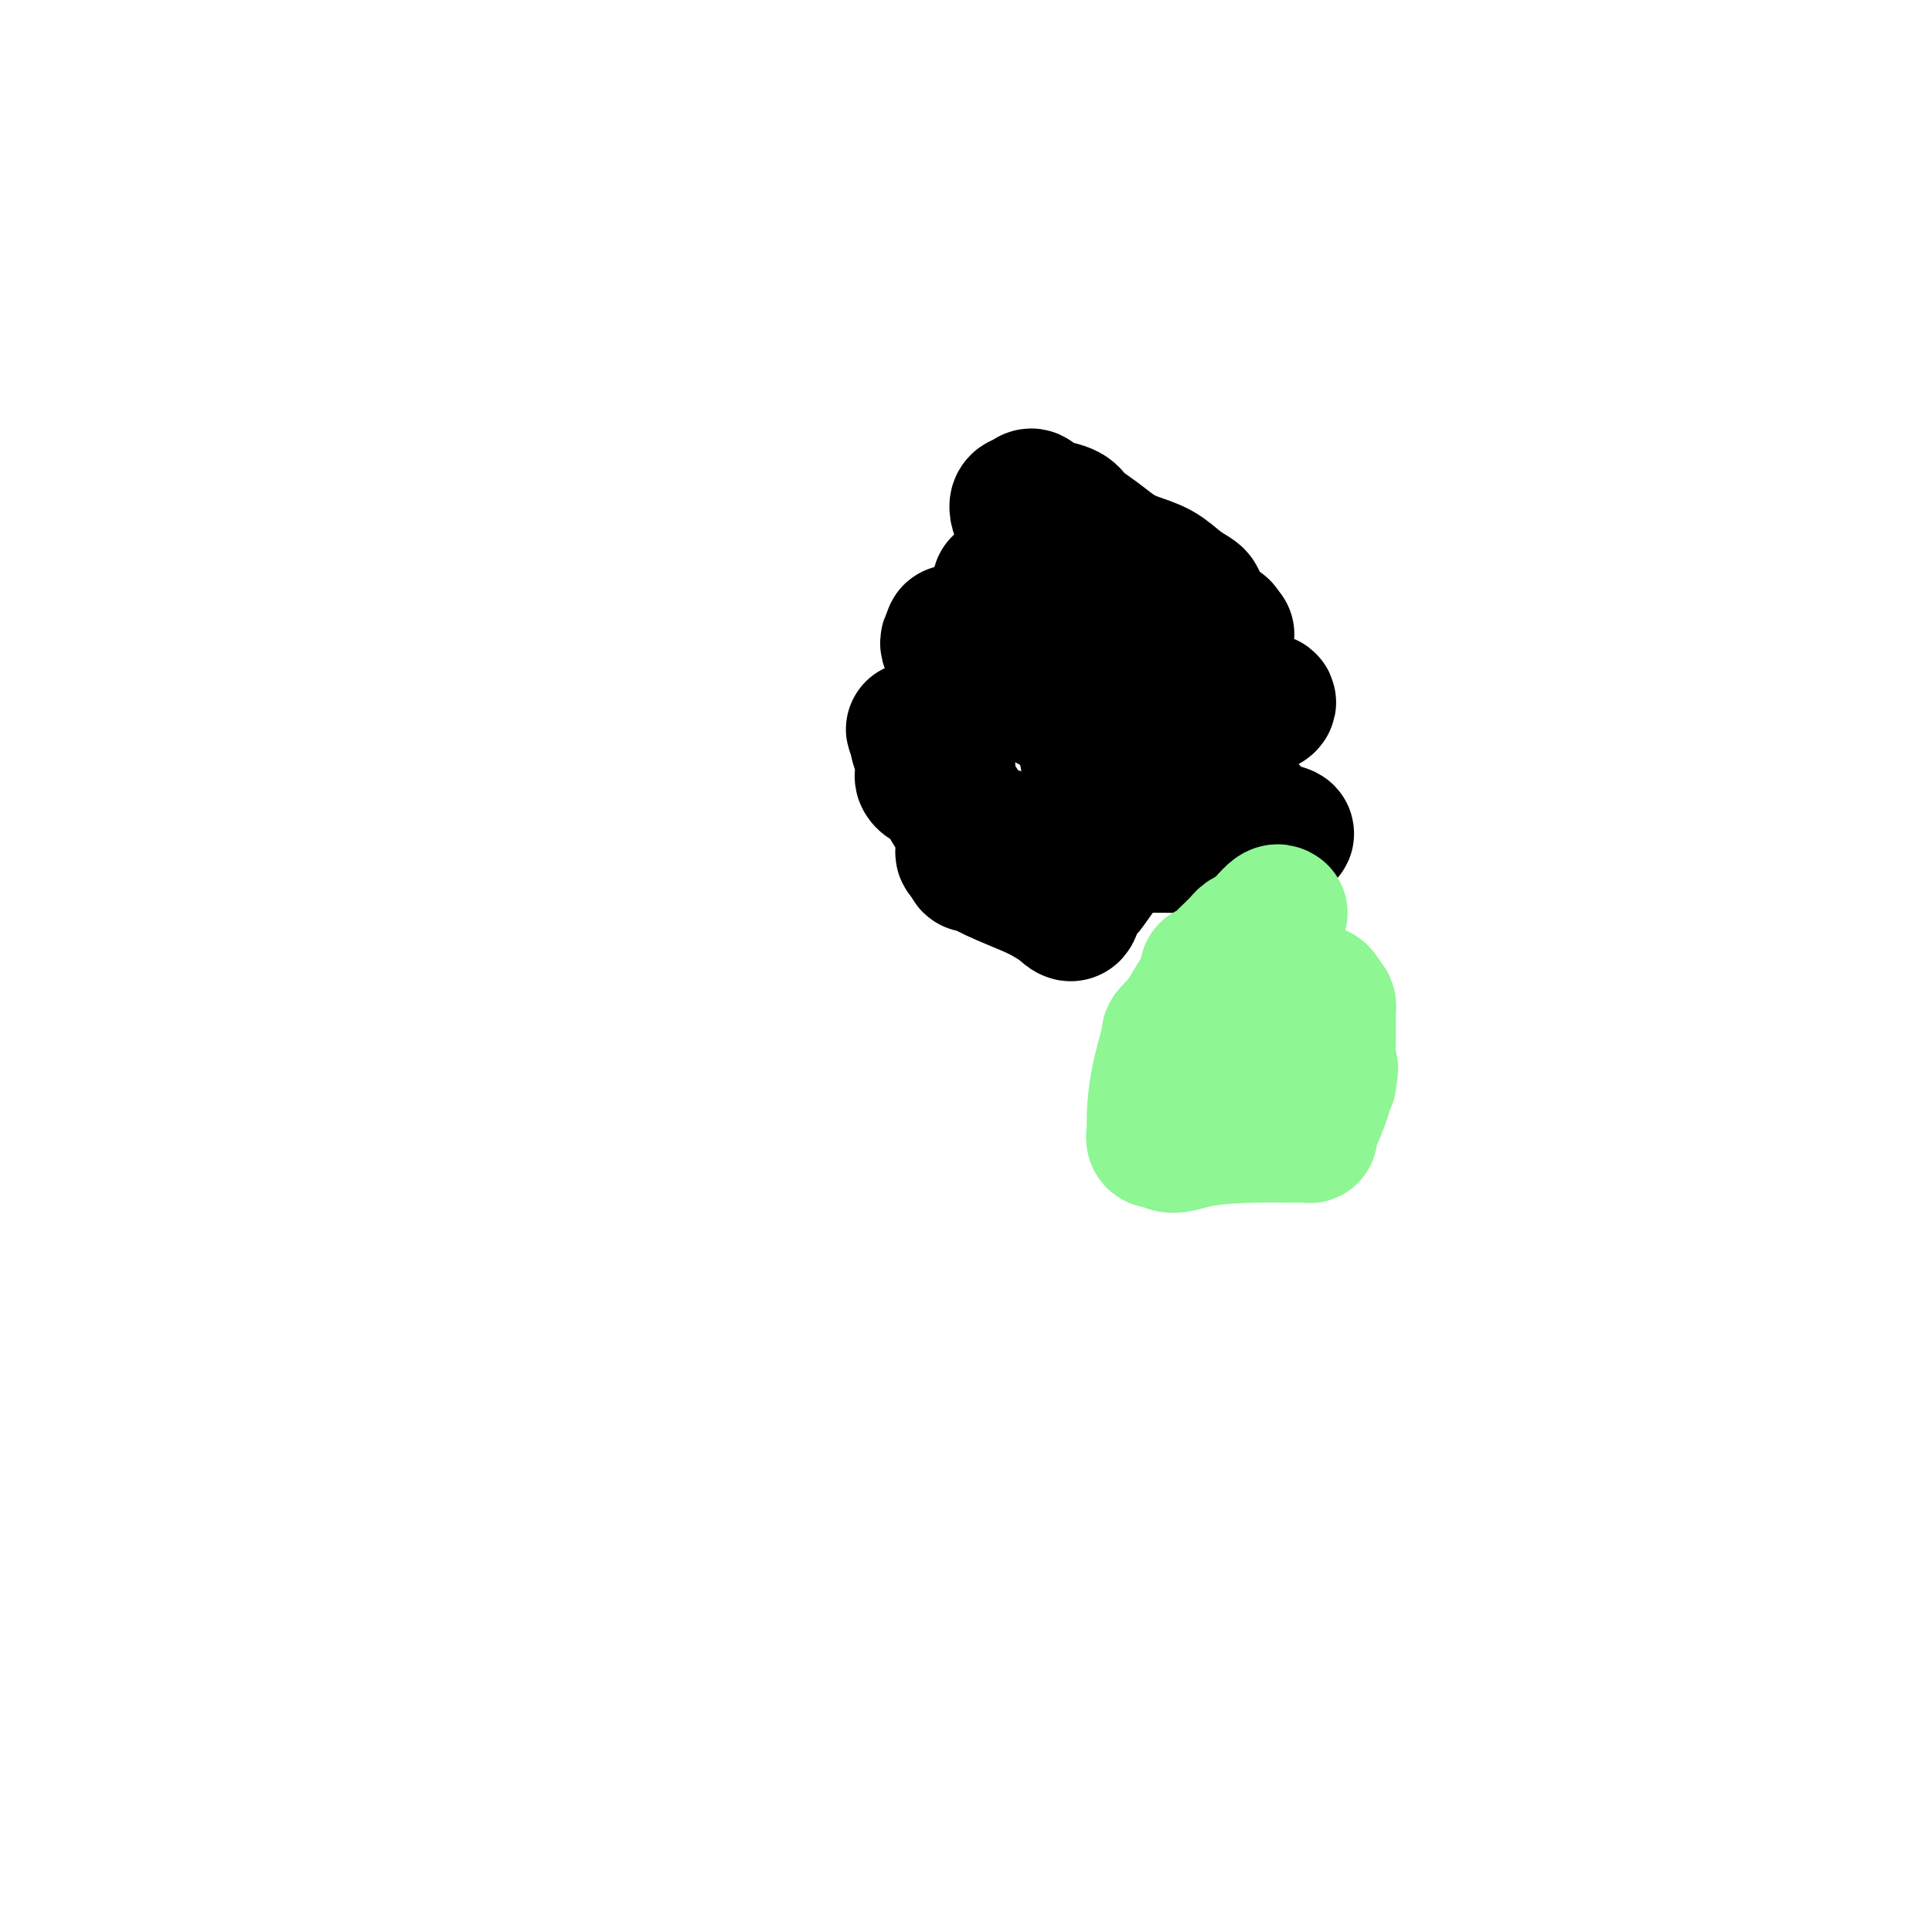 <svg viewBox='0 0 400 400' version='1.1' xmlns='http://www.w3.org/2000/svg' xmlns:xlink='http://www.w3.org/1999/xlink'><g fill='none' stroke='#000000' stroke-width='28' stroke-linecap='round' stroke-linejoin='round'><path d='M207,121c0.363,0.125 0.726,0.250 5,2c4.274,1.750 12.458,5.125 16,7c3.542,1.875 2.440,2.250 3,2c0.560,-0.250 2.780,-1.125 5,-2'/><path d='M236,130c2.209,-0.577 5.231,-1.019 7,-2c1.769,-0.981 2.283,-2.503 3,-3c0.717,-0.497 1.635,0.029 2,0c0.365,-0.029 0.177,-0.613 0,-1c-0.177,-0.387 -0.343,-0.578 -1,-1c-0.657,-0.422 -1.805,-1.074 -3,-2c-1.195,-0.926 -2.435,-2.124 -4,-3c-1.565,-0.876 -3.453,-1.428 -5,-2c-1.547,-0.572 -2.754,-1.163 -4,-2c-1.246,-0.837 -2.533,-1.921 -4,-3c-1.467,-1.079 -3.114,-2.153 -4,-3c-0.886,-0.847 -1.012,-1.468 -2,-2c-0.988,-0.532 -2.839,-0.977 -4,-1c-1.161,-0.023 -1.631,0.375 -2,0c-0.369,-0.375 -0.638,-1.524 -1,-2c-0.362,-0.476 -0.818,-0.279 -1,0c-0.182,0.279 -0.091,0.639 0,1'/><path d='M213,104c-4.791,-1.263 -1.270,4.081 0,7c1.270,2.919 0.289,3.413 0,6c-0.289,2.587 0.114,7.268 0,10c-0.114,2.732 -0.746,3.514 -1,4c-0.254,0.486 -0.130,0.677 0,1c0.130,0.323 0.266,0.779 0,1c-0.266,0.221 -0.933,0.206 -1,0c-0.067,-0.206 0.467,-0.603 1,-1'/><path d='M212,132c1.020,4.048 4.070,0.169 8,-2c3.930,-2.169 8.739,-2.629 11,-3c2.261,-0.371 1.975,-0.652 2,-1c0.025,-0.348 0.360,-0.762 1,-1c0.640,-0.238 1.583,-0.299 3,0c1.417,0.299 3.308,0.959 6,2c2.692,1.041 6.186,2.465 8,3c1.814,0.535 1.950,0.183 2,0c0.050,-0.183 0.014,-0.195 0,0c-0.014,0.195 -0.007,0.598 0,1'/><path d='M253,131c2.617,0.823 -0.340,-0.121 -5,-1c-4.660,-0.879 -11.022,-1.693 -15,-2c-3.978,-0.307 -5.572,-0.107 -7,0c-1.428,0.107 -2.689,0.120 -5,0c-2.311,-0.120 -5.673,-0.372 -8,0c-2.327,0.372 -3.618,1.367 -5,2c-1.382,0.633 -2.854,0.904 -4,1c-1.146,0.096 -1.967,0.015 -3,0c-1.033,-0.015 -2.278,0.034 -3,0c-0.722,-0.034 -0.921,-0.153 -1,0c-0.079,0.153 -0.040,0.576 0,1'/><path d='M197,132c-2.134,1.408 0.531,2.927 3,4c2.469,1.073 4.741,1.701 8,3c3.259,1.299 7.506,3.270 9,4c1.494,0.730 0.234,0.219 0,0c-0.234,-0.219 0.557,-0.146 1,0c0.443,0.146 0.536,0.365 1,1c0.464,0.635 1.298,1.687 3,3c1.702,1.313 4.271,2.888 6,4c1.729,1.112 2.619,1.761 3,2c0.381,0.239 0.252,0.068 1,0c0.748,-0.068 2.374,-0.034 4,0'/><path d='M236,153c7.098,2.965 5.342,-0.123 8,-2c2.658,-1.877 9.730,-2.542 13,-3c3.270,-0.458 2.738,-0.708 3,-1c0.262,-0.292 1.318,-0.627 2,-1c0.682,-0.373 0.990,-0.785 0,-1c-0.990,-0.215 -3.278,-0.233 -5,-1c-1.722,-0.767 -2.876,-2.282 -4,-3c-1.124,-0.718 -2.216,-0.637 -4,-1c-1.784,-0.363 -4.260,-1.169 -6,-2c-1.740,-0.831 -2.742,-1.687 -4,-2c-1.258,-0.313 -2.770,-0.084 -4,0c-1.230,0.084 -2.177,0.023 -4,0c-1.823,-0.023 -4.521,-0.006 -6,0c-1.479,0.006 -1.740,0.003 -2,0'/><path d='M223,136c-3.311,0.370 -3.589,1.295 -5,2c-1.411,0.705 -3.957,1.190 -7,2c-3.043,0.810 -6.584,1.946 -8,2c-1.416,0.054 -0.708,-0.973 0,-2'/><path d='M203,140c-3.086,0.458 -0.799,-0.399 0,-1c0.799,-0.601 0.112,-0.948 0,-1c-0.112,-0.052 0.351,0.189 1,0c0.649,-0.189 1.482,-0.809 2,-1c0.518,-0.191 0.720,0.048 1,0c0.280,-0.048 0.639,-0.382 1,0c0.361,0.382 0.723,1.480 2,3c1.277,1.520 3.470,3.462 6,5c2.530,1.538 5.396,2.671 7,4c1.604,1.329 1.945,2.853 2,4c0.055,1.147 -0.177,1.918 0,3c0.177,1.082 0.764,2.475 1,4c0.236,1.525 0.121,3.182 0,5c-0.121,1.818 -0.249,3.797 0,5c0.249,1.203 0.875,1.632 1,2c0.125,0.368 -0.250,0.677 0,1c0.250,0.323 1.125,0.662 2,1'/><path d='M229,174c2.029,4.094 4.103,1.829 5,1c0.897,-0.829 0.618,-0.221 1,0c0.382,0.221 1.426,0.055 3,0c1.574,-0.055 3.680,-0.001 5,0c1.320,0.001 1.856,-0.052 3,0c1.144,0.052 2.897,0.210 4,0c1.103,-0.210 1.556,-0.788 2,-1c0.444,-0.212 0.879,-0.057 1,0c0.121,0.057 -0.071,0.015 0,0c0.071,-0.015 0.404,-0.004 1,0c0.596,0.004 1.455,0.001 2,0c0.545,-0.001 0.776,-0.000 1,0c0.224,0.000 0.441,-0.000 1,0c0.559,0.000 1.460,0.001 2,0c0.540,-0.001 0.719,-0.003 1,0c0.281,0.003 0.663,0.011 1,0c0.337,-0.011 0.629,-0.041 1,0c0.371,0.041 0.820,0.155 1,0c0.180,-0.155 0.090,-0.577 0,-1'/><path d='M264,173c5.163,-0.372 0.570,-0.801 -2,-2c-2.570,-1.199 -3.117,-3.166 -4,-4c-0.883,-0.834 -2.102,-0.534 -3,-1c-0.898,-0.466 -1.476,-1.698 -2,-2c-0.524,-0.302 -0.995,0.327 -2,0c-1.005,-0.327 -2.545,-1.609 -3,-2c-0.455,-0.391 0.176,0.108 0,0c-0.176,-0.108 -1.160,-0.823 -2,-1c-0.840,-0.177 -1.537,0.185 -2,0c-0.463,-0.185 -0.691,-0.915 -1,-1c-0.309,-0.085 -0.699,0.477 -1,0c-0.301,-0.477 -0.515,-1.993 -1,-1c-0.485,0.993 -1.243,4.497 -2,8'/><path d='M239,167c-1.787,2.809 -5.255,5.833 -8,9c-2.745,3.167 -4.769,6.478 -6,8c-1.231,1.522 -1.670,1.254 -2,2c-0.330,0.746 -0.552,2.506 -1,3c-0.448,0.494 -1.121,-0.278 -2,-1c-0.879,-0.722 -1.962,-1.394 -3,-2c-1.038,-0.606 -2.029,-1.146 -4,-2c-1.971,-0.854 -4.920,-2.023 -7,-3c-2.080,-0.977 -3.291,-1.763 -4,-2c-0.709,-0.237 -0.917,0.075 -1,0c-0.083,-0.075 -0.042,-0.538 0,-1'/><path d='M201,178c-3.243,-2.082 -0.851,-1.785 0,-2c0.851,-0.215 0.159,-0.940 0,-1c-0.159,-0.060 0.214,0.545 0,0c-0.214,-0.545 -1.014,-2.240 -2,-4c-0.986,-1.760 -2.159,-3.584 -3,-5c-0.841,-1.416 -1.350,-2.425 -2,-3c-0.650,-0.575 -1.441,-0.715 -2,-1c-0.559,-0.285 -0.886,-0.714 -1,-1c-0.114,-0.286 -0.017,-0.429 0,-1c0.017,-0.571 -0.048,-1.569 0,-2c0.048,-0.431 0.209,-0.295 0,-1c-0.209,-0.705 -0.788,-2.251 -1,-3c-0.212,-0.749 -0.057,-0.702 0,-1c0.057,-0.298 0.016,-0.942 0,-1c-0.016,-0.058 -0.008,0.471 0,1'/><path d='M190,153c-1.696,-3.884 -0.437,-1.094 0,0c0.437,1.094 0.051,0.492 1,1c0.949,0.508 3.234,2.126 4,3c0.766,0.874 0.014,1.005 0,1c-0.014,-0.005 0.710,-0.144 1,0c0.290,0.144 0.145,0.572 0,1'/><path d='M196,159c0.763,1.334 -0.331,1.668 0,3c0.331,1.332 2.087,3.663 3,5c0.913,1.337 0.982,1.679 1,2c0.018,0.321 -0.016,0.622 0,1c0.016,0.378 0.081,0.832 0,1c-0.081,0.168 -0.309,0.048 0,0c0.309,-0.048 1.154,-0.024 2,0'/><path d='M202,171c1.729,2.188 3.051,1.659 5,2c1.949,0.341 4.525,1.553 6,2c1.475,0.447 1.850,0.128 2,0c0.150,-0.128 0.075,-0.064 0,0'/></g>
<g fill='none' stroke='#8EF693' stroke-width='28' stroke-linecap='round' stroke-linejoin='round'><path d='M265,189c-0.243,-0.172 -0.486,-0.343 -1,0c-0.514,0.343 -1.300,1.201 -2,2c-0.700,0.799 -1.315,1.538 -2,2c-0.685,0.462 -1.440,0.648 -2,1c-0.560,0.352 -0.926,0.870 -1,1c-0.074,0.130 0.145,-0.129 0,0c-0.145,0.129 -0.656,0.647 -1,1c-0.344,0.353 -0.523,0.543 -1,1c-0.477,0.457 -1.251,1.182 -2,2c-0.749,0.818 -1.474,1.729 -2,2c-0.526,0.271 -0.854,-0.099 -1,0c-0.146,0.099 -0.111,0.666 0,1c0.111,0.334 0.299,0.436 0,1c-0.299,0.564 -1.085,1.590 -2,3c-0.915,1.410 -1.957,3.205 -3,5'/><path d='M245,211c-3.669,3.943 -2.841,2.801 -3,4c-0.159,1.199 -1.305,4.738 -2,8c-0.695,3.262 -0.939,6.245 -1,8c-0.061,1.755 0.060,2.280 0,3c-0.060,0.720 -0.303,1.634 0,2c0.303,0.366 1.151,0.183 2,0'/><path d='M241,236c1.101,2.072 3.355,0.751 7,0c3.645,-0.751 8.683,-0.934 12,-1c3.317,-0.066 4.913,-0.017 6,0c1.087,0.017 1.664,0.001 2,0c0.336,-0.001 0.432,0.011 1,0c0.568,-0.011 1.610,-0.046 2,0c0.390,0.046 0.128,0.172 0,0c-0.128,-0.172 -0.122,-0.642 0,-1c0.122,-0.358 0.358,-0.603 1,-2c0.642,-1.397 1.689,-3.946 2,-5c0.311,-1.054 -0.112,-0.612 0,-1c0.112,-0.388 0.761,-1.604 1,-2c0.239,-0.396 0.068,0.030 0,0c-0.068,-0.030 -0.034,-0.515 0,-1'/><path d='M275,223c0.928,-2.307 0.249,-2.075 0,-3c-0.249,-0.925 -0.067,-3.008 0,-4c0.067,-0.992 0.018,-0.892 0,-1c-0.018,-0.108 -0.005,-0.424 0,-1c0.005,-0.576 0.001,-1.411 0,-2c-0.001,-0.589 0.000,-0.931 0,-1c-0.000,-0.069 -0.003,0.136 0,0c0.003,-0.136 0.011,-0.614 0,-1c-0.011,-0.386 -0.041,-0.681 0,-1c0.041,-0.319 0.155,-0.663 0,-1c-0.155,-0.337 -0.577,-0.669 -1,-1'/><path d='M274,207c-0.714,-2.643 -2.000,-1.250 -3,-1c-1.000,0.250 -1.714,-0.643 -2,-1c-0.286,-0.357 -0.143,-0.179 0,0'/><path d='M248,219c0.000,0.000 0.100,0.100 0.1,0.1'/></g>
</svg>